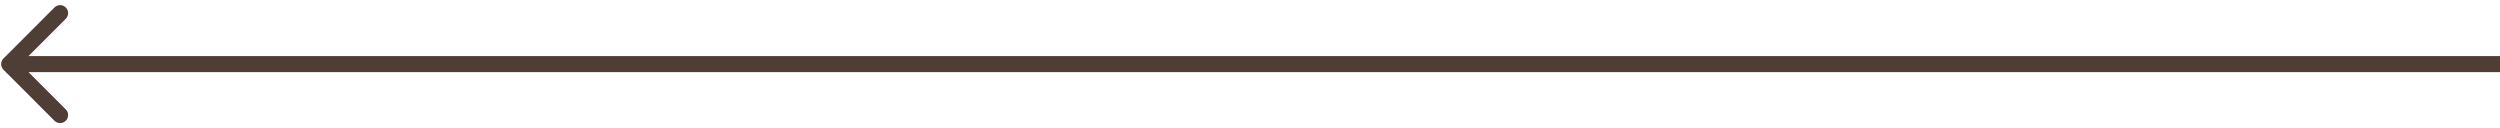 <?xml version="1.0" encoding="UTF-8"?> <svg xmlns="http://www.w3.org/2000/svg" width="273" height="14" viewBox="0 0 273 14" fill="none"><path d="M0.382 6.382C0.04 6.723 0.04 7.277 0.382 7.618L5.947 13.184C6.289 13.526 6.843 13.526 7.184 13.184C7.526 12.843 7.526 12.289 7.184 11.947L2.237 7L7.184 2.053C7.526 1.711 7.526 1.157 7.184 0.816C6.843 0.474 6.289 0.474 5.947 0.816L0.382 6.382ZM273 7V6.125L1 6.125V7V7.875L273 7.875V7Z" fill="#4F3E35"></path></svg> 